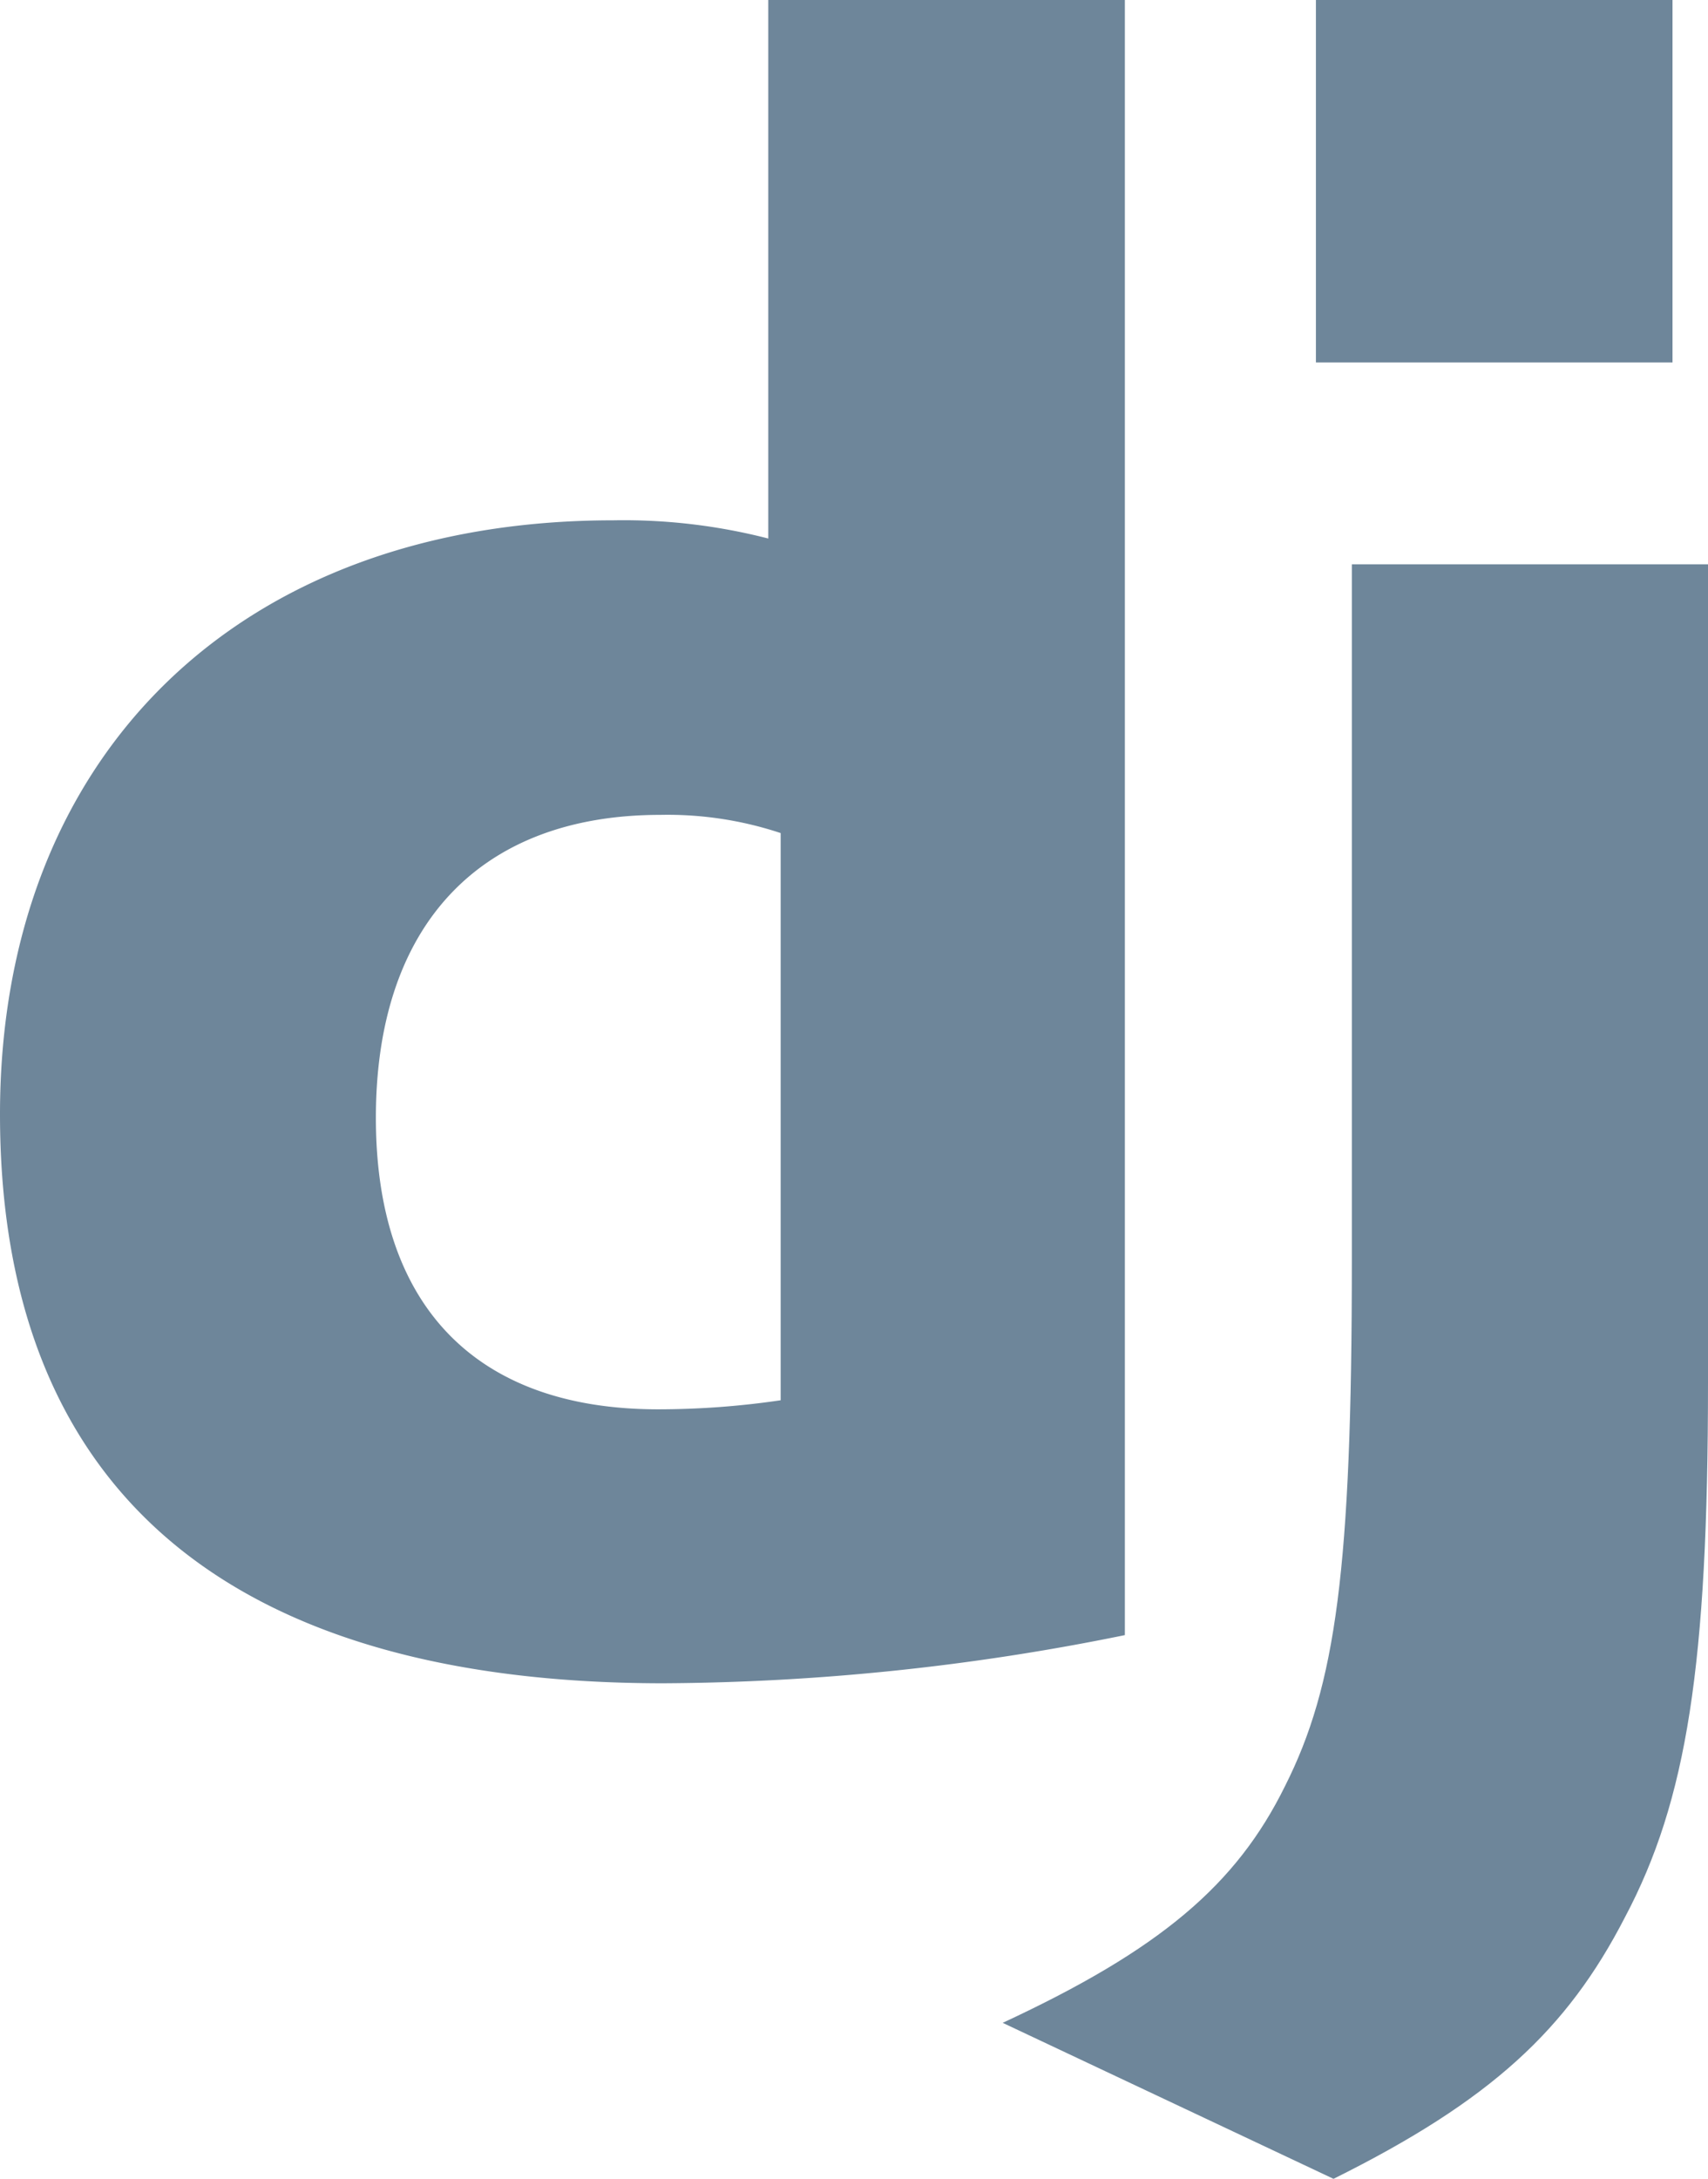 <svg id="cdnlogo.com_django" xmlns="http://www.w3.org/2000/svg" width="68.919" height="87.879" viewBox="0 0 68.919 87.879">
  <path id="Path_5309" data-name="Path 5309" d="M31,0H45.389V65.949a95.169,95.169,0,0,1-18.667,1.943C9.148,67.874,0,60.022,0,44.943,0,30.415,9.7,20.986,24.741,20.986A23.411,23.411,0,0,1,31,21.72V0Zm.5,33.6a14.487,14.487,0,0,0-4.852-.734c-7.278,0-11.481,4.439-11.481,12.219,0,7.574,4.019,11.757,11.389,11.757a33.949,33.949,0,0,0,4.944-.365V33.6Z" fill="#6e869a"/>
  <path id="Path_5310" data-name="Path 5310" d="M178.26,22.756v33.02c0,11.371-.852,16.84-3.352,21.555-2.333,4.533-5.407,7.391-11.759,10.548L149.8,81.587c6.352-2.952,9.426-5.56,11.389-9.541,2.055-4.071,2.7-8.785,2.7-21.186v-28.1H178.26ZM162.439,0h14.389V14.62H162.439Z" transform="translate(-109.341)" fill="#6e869a"/>
</svg>
